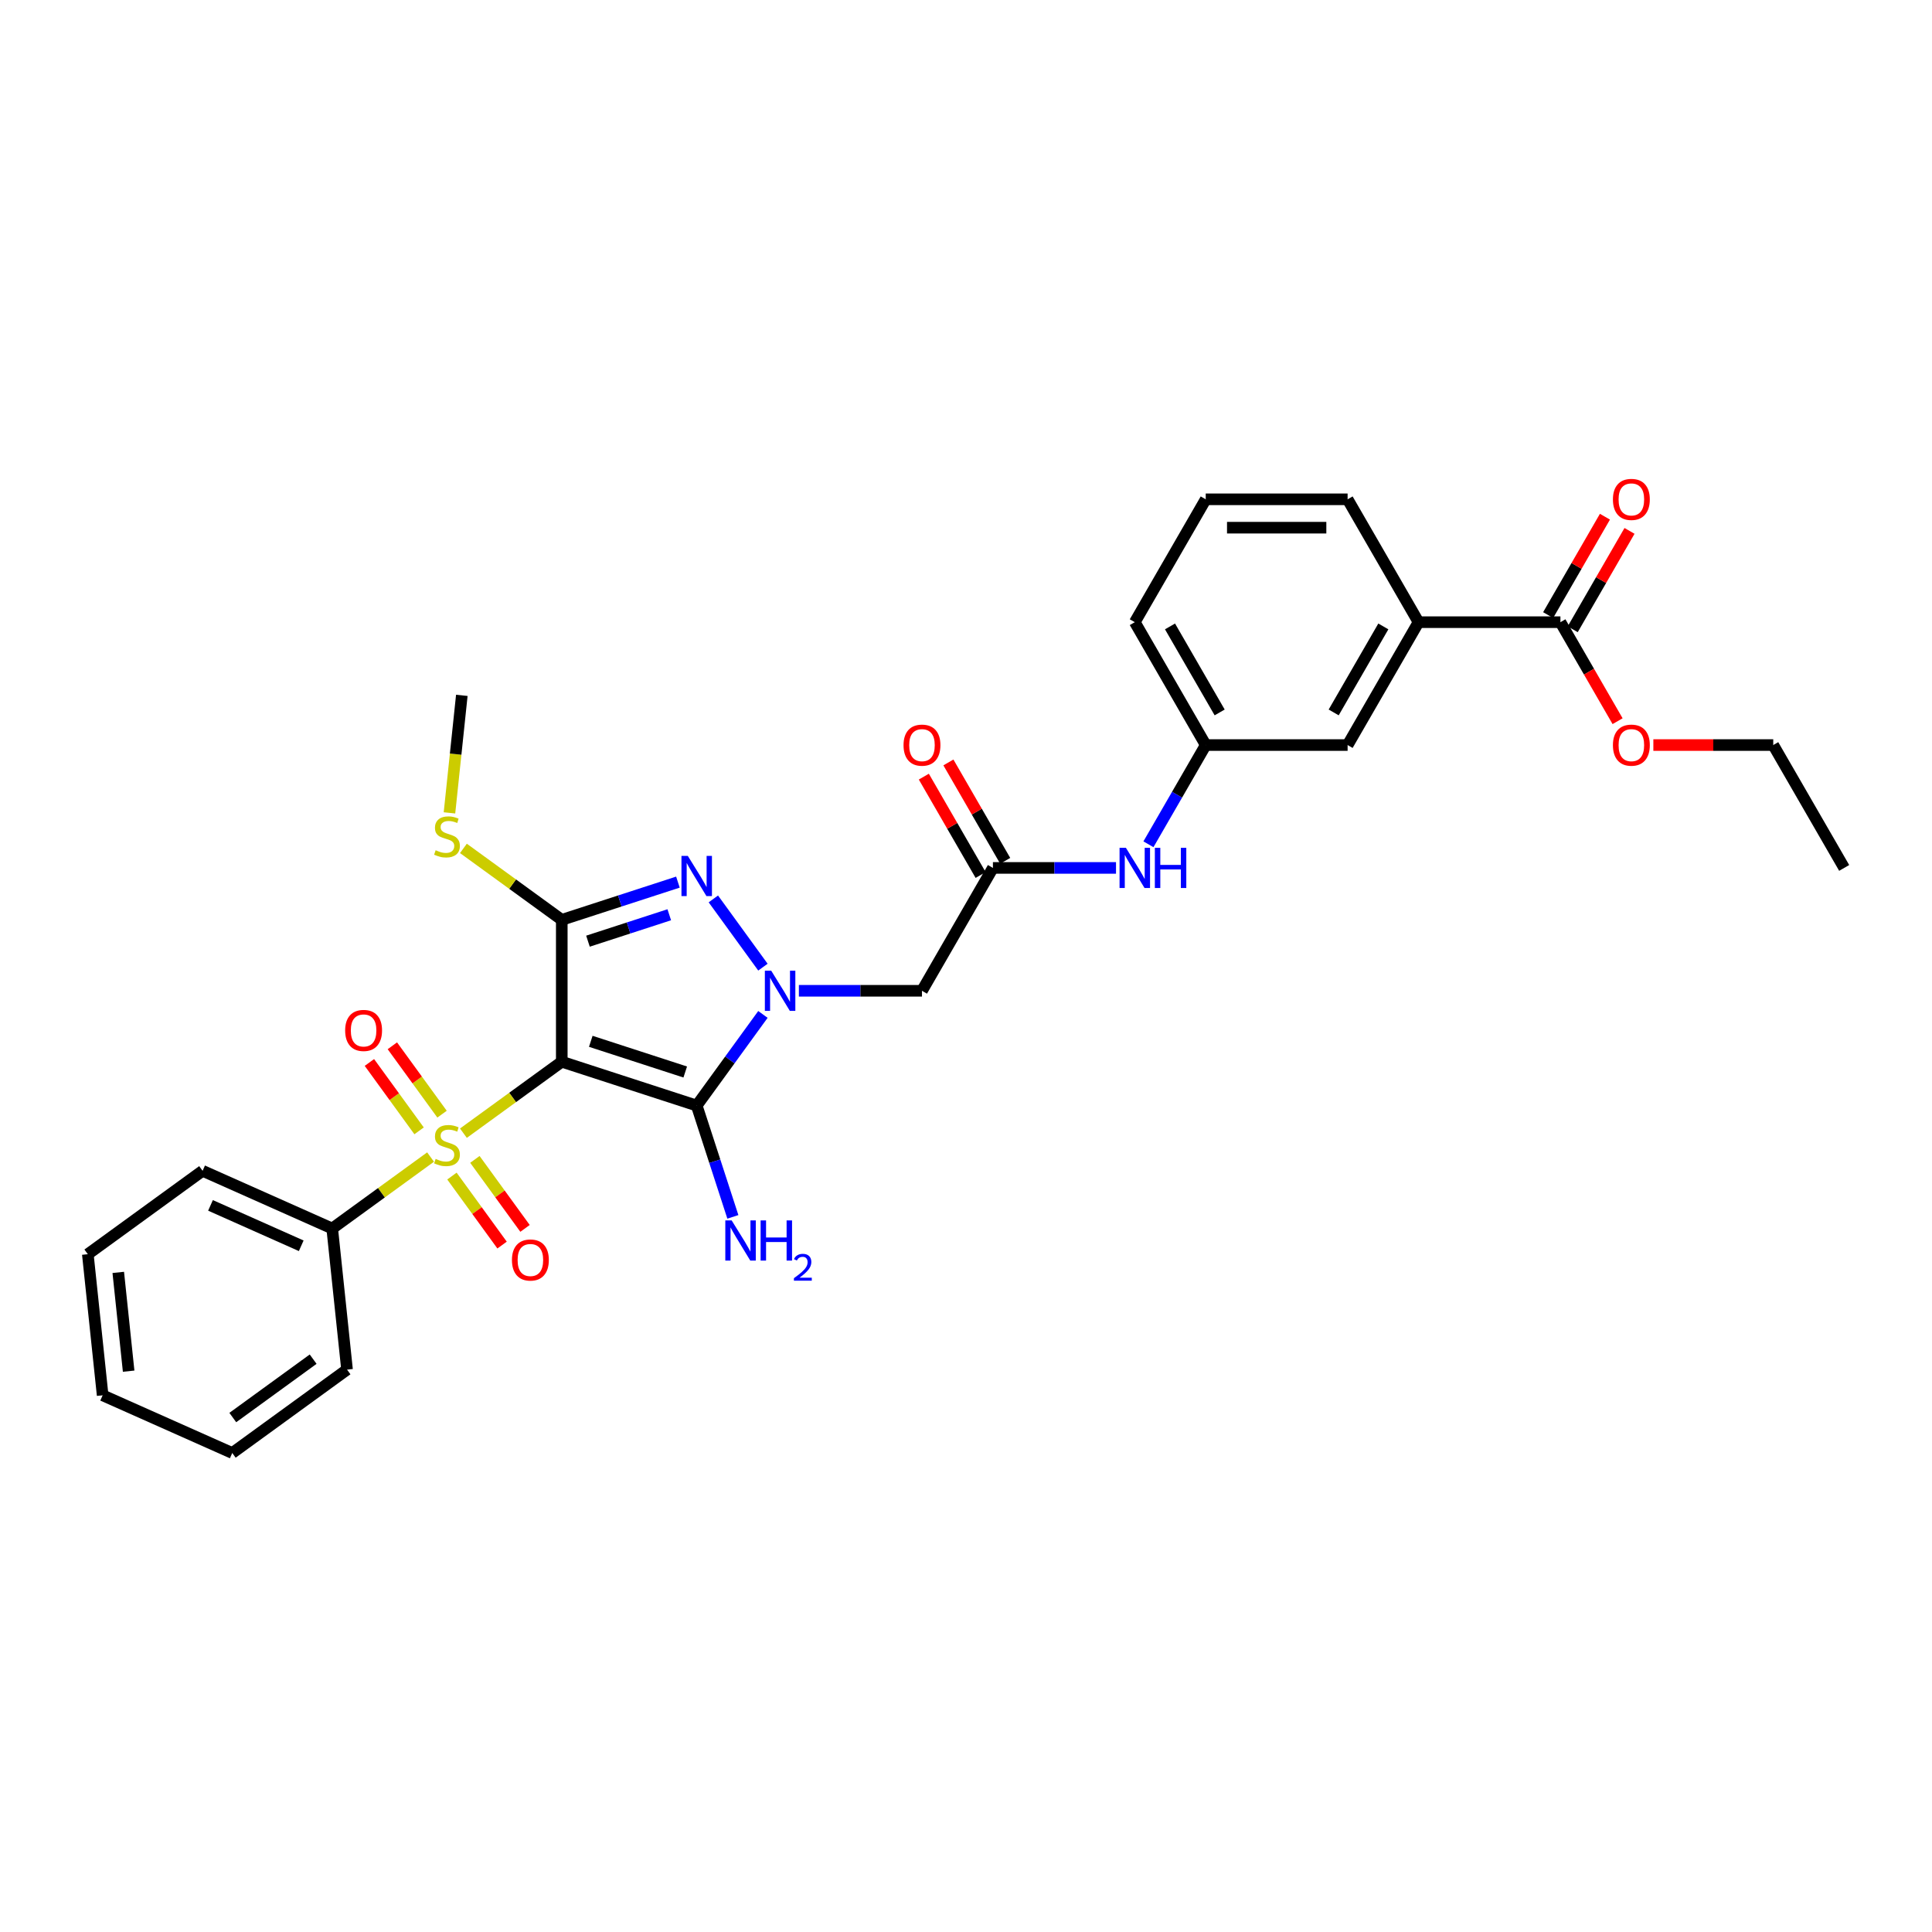 <?xml version='1.0' encoding='iso-8859-1'?>
<svg version='1.1' baseProfile='full'
              xmlns='http://www.w3.org/2000/svg'
                      xmlns:rdkit='http://www.rdkit.org/xml'
                      xmlns:xlink='http://www.w3.org/1999/xlink'
                  xml:space='preserve'
width='1000px' height='1000px' viewBox='0 0 1000 1000'>
<!-- END OF HEADER -->
<rect style='opacity:1.0;fill:#FFFFFF;stroke:none' width='1000' height='1000' x='0' y='0'> </rect>
<path class='bond-0' d='M 290.773,549.548 L 265.32,568.041' style='fill:none;fill-rule:evenodd;stroke:#000000;stroke-width:6px;stroke-linecap:butt;stroke-linejoin:miter;stroke-opacity:1' />
<path class='bond-0' d='M 265.32,568.041 L 239.866,586.534' style='fill:none;fill-rule:evenodd;stroke:#CCCC00;stroke-width:6px;stroke-linecap:butt;stroke-linejoin:miter;stroke-opacity:1' />
<path class='bond-2' d='M 290.773,549.548 L 360.614,572.241' style='fill:none;fill-rule:evenodd;stroke:#000000;stroke-width:6px;stroke-linecap:butt;stroke-linejoin:miter;stroke-opacity:1' />
<path class='bond-2' d='M 305.788,538.984 L 354.677,554.868' style='fill:none;fill-rule:evenodd;stroke:#000000;stroke-width:6px;stroke-linecap:butt;stroke-linejoin:miter;stroke-opacity:1' />
<path class='bond-3' d='M 290.773,549.548 L 290.773,476.112' style='fill:none;fill-rule:evenodd;stroke:#000000;stroke-width:6px;stroke-linecap:butt;stroke-linejoin:miter;stroke-opacity:1' />
<path class='bond-8' d='M 233.925,608.733 L 246.9,626.591' style='fill:none;fill-rule:evenodd;stroke:#CCCC00;stroke-width:6px;stroke-linecap:butt;stroke-linejoin:miter;stroke-opacity:1' />
<path class='bond-8' d='M 246.9,626.591 L 259.874,644.449' style='fill:none;fill-rule:evenodd;stroke:#FF0000;stroke-width:6px;stroke-linecap:butt;stroke-linejoin:miter;stroke-opacity:1' />
<path class='bond-8' d='M 245.807,600.1 L 258.782,617.958' style='fill:none;fill-rule:evenodd;stroke:#CCCC00;stroke-width:6px;stroke-linecap:butt;stroke-linejoin:miter;stroke-opacity:1' />
<path class='bond-8' d='M 258.782,617.958 L 271.757,635.816' style='fill:none;fill-rule:evenodd;stroke:#FF0000;stroke-width:6px;stroke-linecap:butt;stroke-linejoin:miter;stroke-opacity:1' />
<path class='bond-9' d='M 228.8,576.691 L 215.943,558.995' style='fill:none;fill-rule:evenodd;stroke:#CCCC00;stroke-width:6px;stroke-linecap:butt;stroke-linejoin:miter;stroke-opacity:1' />
<path class='bond-9' d='M 215.943,558.995 L 203.085,541.298' style='fill:none;fill-rule:evenodd;stroke:#FF0000;stroke-width:6px;stroke-linecap:butt;stroke-linejoin:miter;stroke-opacity:1' />
<path class='bond-9' d='M 216.918,585.324 L 204.06,567.628' style='fill:none;fill-rule:evenodd;stroke:#CCCC00;stroke-width:6px;stroke-linecap:butt;stroke-linejoin:miter;stroke-opacity:1' />
<path class='bond-9' d='M 204.06,567.628 L 191.203,549.931' style='fill:none;fill-rule:evenodd;stroke:#FF0000;stroke-width:6px;stroke-linecap:butt;stroke-linejoin:miter;stroke-opacity:1' />
<path class='bond-10' d='M 222.859,598.891 L 197.405,617.384' style='fill:none;fill-rule:evenodd;stroke:#CCCC00;stroke-width:6px;stroke-linecap:butt;stroke-linejoin:miter;stroke-opacity:1' />
<path class='bond-10' d='M 197.405,617.384 L 171.952,635.877' style='fill:none;fill-rule:evenodd;stroke:#000000;stroke-width:6px;stroke-linecap:butt;stroke-linejoin:miter;stroke-opacity:1' />
<path class='bond-1' d='M 394.89,525.064 L 377.752,548.653' style='fill:none;fill-rule:evenodd;stroke:#0000FF;stroke-width:6px;stroke-linecap:butt;stroke-linejoin:miter;stroke-opacity:1' />
<path class='bond-1' d='M 377.752,548.653 L 360.614,572.241' style='fill:none;fill-rule:evenodd;stroke:#000000;stroke-width:6px;stroke-linecap:butt;stroke-linejoin:miter;stroke-opacity:1' />
<path class='bond-5' d='M 413.502,512.83 L 445.358,512.83' style='fill:none;fill-rule:evenodd;stroke:#0000FF;stroke-width:6px;stroke-linecap:butt;stroke-linejoin:miter;stroke-opacity:1' />
<path class='bond-5' d='M 445.358,512.83 L 477.214,512.83' style='fill:none;fill-rule:evenodd;stroke:#000000;stroke-width:6px;stroke-linecap:butt;stroke-linejoin:miter;stroke-opacity:1' />
<path class='bond-31' d='M 394.89,500.596 L 369.229,465.276' style='fill:none;fill-rule:evenodd;stroke:#0000FF;stroke-width:6px;stroke-linecap:butt;stroke-linejoin:miter;stroke-opacity:1' />
<path class='bond-14' d='M 360.614,572.241 L 369.973,601.044' style='fill:none;fill-rule:evenodd;stroke:#000000;stroke-width:6px;stroke-linecap:butt;stroke-linejoin:miter;stroke-opacity:1' />
<path class='bond-14' d='M 369.973,601.044 L 379.332,629.848' style='fill:none;fill-rule:evenodd;stroke:#0000FF;stroke-width:6px;stroke-linecap:butt;stroke-linejoin:miter;stroke-opacity:1' />
<path class='bond-4' d='M 290.773,476.112 L 320.832,466.345' style='fill:none;fill-rule:evenodd;stroke:#000000;stroke-width:6px;stroke-linecap:butt;stroke-linejoin:miter;stroke-opacity:1' />
<path class='bond-4' d='M 320.832,466.345 L 350.892,456.579' style='fill:none;fill-rule:evenodd;stroke:#0000FF;stroke-width:6px;stroke-linecap:butt;stroke-linejoin:miter;stroke-opacity:1' />
<path class='bond-4' d='M 304.329,487.151 L 325.371,480.314' style='fill:none;fill-rule:evenodd;stroke:#000000;stroke-width:6px;stroke-linecap:butt;stroke-linejoin:miter;stroke-opacity:1' />
<path class='bond-4' d='M 325.371,480.314 L 346.412,473.477' style='fill:none;fill-rule:evenodd;stroke:#0000FF;stroke-width:6px;stroke-linecap:butt;stroke-linejoin:miter;stroke-opacity:1' />
<path class='bond-13' d='M 290.773,476.112 L 265.32,457.619' style='fill:none;fill-rule:evenodd;stroke:#000000;stroke-width:6px;stroke-linecap:butt;stroke-linejoin:miter;stroke-opacity:1' />
<path class='bond-13' d='M 265.32,457.619 L 239.866,439.126' style='fill:none;fill-rule:evenodd;stroke:#CCCC00;stroke-width:6px;stroke-linecap:butt;stroke-linejoin:miter;stroke-opacity:1' />
<path class='bond-6' d='M 477.214,512.83 L 513.932,449.233' style='fill:none;fill-rule:evenodd;stroke:#000000;stroke-width:6px;stroke-linecap:butt;stroke-linejoin:miter;stroke-opacity:1' />
<path class='bond-12' d='M 513.932,449.233 L 545.788,449.233' style='fill:none;fill-rule:evenodd;stroke:#000000;stroke-width:6px;stroke-linecap:butt;stroke-linejoin:miter;stroke-opacity:1' />
<path class='bond-12' d='M 545.788,449.233 L 577.645,449.233' style='fill:none;fill-rule:evenodd;stroke:#0000FF;stroke-width:6px;stroke-linecap:butt;stroke-linejoin:miter;stroke-opacity:1' />
<path class='bond-17' d='M 520.292,445.561 L 505.592,420.1' style='fill:none;fill-rule:evenodd;stroke:#000000;stroke-width:6px;stroke-linecap:butt;stroke-linejoin:miter;stroke-opacity:1' />
<path class='bond-17' d='M 505.592,420.1 L 490.892,394.639' style='fill:none;fill-rule:evenodd;stroke:#FF0000;stroke-width:6px;stroke-linecap:butt;stroke-linejoin:miter;stroke-opacity:1' />
<path class='bond-17' d='M 507.572,452.905 L 492.872,427.444' style='fill:none;fill-rule:evenodd;stroke:#000000;stroke-width:6px;stroke-linecap:butt;stroke-linejoin:miter;stroke-opacity:1' />
<path class='bond-17' d='M 492.872,427.444 L 478.173,401.983' style='fill:none;fill-rule:evenodd;stroke:#FF0000;stroke-width:6px;stroke-linecap:butt;stroke-linejoin:miter;stroke-opacity:1' />
<path class='bond-7' d='M 807.674,322.039 L 734.239,322.039' style='fill:none;fill-rule:evenodd;stroke:#000000;stroke-width:6px;stroke-linecap:butt;stroke-linejoin:miter;stroke-opacity:1' />
<path class='bond-18' d='M 814.034,325.711 L 828.734,300.25' style='fill:none;fill-rule:evenodd;stroke:#000000;stroke-width:6px;stroke-linecap:butt;stroke-linejoin:miter;stroke-opacity:1' />
<path class='bond-18' d='M 828.734,300.25 L 843.434,274.789' style='fill:none;fill-rule:evenodd;stroke:#FF0000;stroke-width:6px;stroke-linecap:butt;stroke-linejoin:miter;stroke-opacity:1' />
<path class='bond-18' d='M 801.315,318.367 L 816.015,292.906' style='fill:none;fill-rule:evenodd;stroke:#000000;stroke-width:6px;stroke-linecap:butt;stroke-linejoin:miter;stroke-opacity:1' />
<path class='bond-18' d='M 816.015,292.906 L 830.715,267.445' style='fill:none;fill-rule:evenodd;stroke:#FF0000;stroke-width:6px;stroke-linecap:butt;stroke-linejoin:miter;stroke-opacity:1' />
<path class='bond-19' d='M 807.674,322.039 L 822.468,347.662' style='fill:none;fill-rule:evenodd;stroke:#000000;stroke-width:6px;stroke-linecap:butt;stroke-linejoin:miter;stroke-opacity:1' />
<path class='bond-19' d='M 822.468,347.662 L 837.261,373.284' style='fill:none;fill-rule:evenodd;stroke:#FF0000;stroke-width:6px;stroke-linecap:butt;stroke-linejoin:miter;stroke-opacity:1' />
<path class='bond-23' d='M 171.952,635.877 L 104.865,606.008' style='fill:none;fill-rule:evenodd;stroke:#000000;stroke-width:6px;stroke-linecap:butt;stroke-linejoin:miter;stroke-opacity:1' />
<path class='bond-23' d='M 155.915,644.814 L 108.954,623.905' style='fill:none;fill-rule:evenodd;stroke:#000000;stroke-width:6px;stroke-linecap:butt;stroke-linejoin:miter;stroke-opacity:1' />
<path class='bond-24' d='M 171.952,635.877 L 179.628,708.91' style='fill:none;fill-rule:evenodd;stroke:#000000;stroke-width:6px;stroke-linecap:butt;stroke-linejoin:miter;stroke-opacity:1' />
<path class='bond-11' d='M 734.239,322.039 L 697.521,385.636' style='fill:none;fill-rule:evenodd;stroke:#000000;stroke-width:6px;stroke-linecap:butt;stroke-linejoin:miter;stroke-opacity:1' />
<path class='bond-11' d='M 716.012,324.235 L 690.309,368.753' style='fill:none;fill-rule:evenodd;stroke:#000000;stroke-width:6px;stroke-linecap:butt;stroke-linejoin:miter;stroke-opacity:1' />
<path class='bond-33' d='M 734.239,322.039 L 697.521,258.442' style='fill:none;fill-rule:evenodd;stroke:#000000;stroke-width:6px;stroke-linecap:butt;stroke-linejoin:miter;stroke-opacity:1' />
<path class='bond-16' d='M 594.431,436.999 L 609.258,411.317' style='fill:none;fill-rule:evenodd;stroke:#0000FF;stroke-width:6px;stroke-linecap:butt;stroke-linejoin:miter;stroke-opacity:1' />
<path class='bond-16' d='M 609.258,411.317 L 624.085,385.636' style='fill:none;fill-rule:evenodd;stroke:#000000;stroke-width:6px;stroke-linecap:butt;stroke-linejoin:miter;stroke-opacity:1' />
<path class='bond-25' d='M 232.645,420.743 L 235.842,390.329' style='fill:none;fill-rule:evenodd;stroke:#CCCC00;stroke-width:6px;stroke-linecap:butt;stroke-linejoin:miter;stroke-opacity:1' />
<path class='bond-25' d='M 235.842,390.329 L 239.039,359.915' style='fill:none;fill-rule:evenodd;stroke:#000000;stroke-width:6px;stroke-linecap:butt;stroke-linejoin:miter;stroke-opacity:1' />
<path class='bond-15' d='M 697.521,385.636 L 624.085,385.636' style='fill:none;fill-rule:evenodd;stroke:#000000;stroke-width:6px;stroke-linecap:butt;stroke-linejoin:miter;stroke-opacity:1' />
<path class='bond-22' d='M 624.085,385.636 L 587.368,322.039' style='fill:none;fill-rule:evenodd;stroke:#000000;stroke-width:6px;stroke-linecap:butt;stroke-linejoin:miter;stroke-opacity:1' />
<path class='bond-22' d='M 631.297,368.753 L 605.595,324.235' style='fill:none;fill-rule:evenodd;stroke:#000000;stroke-width:6px;stroke-linecap:butt;stroke-linejoin:miter;stroke-opacity:1' />
<path class='bond-26' d='M 855.775,385.636 L 886.801,385.636' style='fill:none;fill-rule:evenodd;stroke:#FF0000;stroke-width:6px;stroke-linecap:butt;stroke-linejoin:miter;stroke-opacity:1' />
<path class='bond-26' d='M 886.801,385.636 L 917.828,385.636' style='fill:none;fill-rule:evenodd;stroke:#000000;stroke-width:6px;stroke-linecap:butt;stroke-linejoin:miter;stroke-opacity:1' />
<path class='bond-20' d='M 697.521,258.442 L 624.085,258.442' style='fill:none;fill-rule:evenodd;stroke:#000000;stroke-width:6px;stroke-linecap:butt;stroke-linejoin:miter;stroke-opacity:1' />
<path class='bond-20' d='M 686.506,273.129 L 635.101,273.129' style='fill:none;fill-rule:evenodd;stroke:#000000;stroke-width:6px;stroke-linecap:butt;stroke-linejoin:miter;stroke-opacity:1' />
<path class='bond-21' d='M 624.085,258.442 L 587.368,322.039' style='fill:none;fill-rule:evenodd;stroke:#000000;stroke-width:6px;stroke-linecap:butt;stroke-linejoin:miter;stroke-opacity:1' />
<path class='bond-29' d='M 104.865,606.008 L 45.455,649.172' style='fill:none;fill-rule:evenodd;stroke:#000000;stroke-width:6px;stroke-linecap:butt;stroke-linejoin:miter;stroke-opacity:1' />
<path class='bond-28' d='M 179.628,708.91 L 120.217,752.074' style='fill:none;fill-rule:evenodd;stroke:#000000;stroke-width:6px;stroke-linecap:butt;stroke-linejoin:miter;stroke-opacity:1' />
<path class='bond-28' d='M 162.084,703.502 L 120.496,733.717' style='fill:none;fill-rule:evenodd;stroke:#000000;stroke-width:6px;stroke-linecap:butt;stroke-linejoin:miter;stroke-opacity:1' />
<path class='bond-27' d='M 917.828,385.636 L 954.545,449.233' style='fill:none;fill-rule:evenodd;stroke:#000000;stroke-width:6px;stroke-linecap:butt;stroke-linejoin:miter;stroke-opacity:1' />
<path class='bond-30' d='M 120.217,752.074 L 53.131,722.205' style='fill:none;fill-rule:evenodd;stroke:#000000;stroke-width:6px;stroke-linecap:butt;stroke-linejoin:miter;stroke-opacity:1' />
<path class='bond-32' d='M 45.455,649.172 L 53.131,722.205' style='fill:none;fill-rule:evenodd;stroke:#000000;stroke-width:6px;stroke-linecap:butt;stroke-linejoin:miter;stroke-opacity:1' />
<path class='bond-32' d='M 61.213,658.592 L 66.586,709.715' style='fill:none;fill-rule:evenodd;stroke:#000000;stroke-width:6px;stroke-linecap:butt;stroke-linejoin:miter;stroke-opacity:1' />
<path  class='atom-1' d='M 225.488 599.85
Q 225.723 599.938, 226.692 600.349
Q 227.661 600.761, 228.719 601.025
Q 229.806 601.26, 230.863 601.26
Q 232.831 601.26, 233.977 600.32
Q 235.122 599.351, 235.122 597.676
Q 235.122 596.531, 234.535 595.826
Q 233.977 595.121, 233.096 594.739
Q 232.214 594.357, 230.746 593.917
Q 228.895 593.358, 227.779 592.83
Q 226.692 592.301, 225.899 591.185
Q 225.135 590.069, 225.135 588.189
Q 225.135 585.574, 226.898 583.959
Q 228.689 582.343, 232.214 582.343
Q 234.623 582.343, 237.355 583.489
L 236.679 585.75
Q 234.182 584.722, 232.302 584.722
Q 230.276 584.722, 229.159 585.574
Q 228.043 586.397, 228.073 587.836
Q 228.073 588.952, 228.631 589.628
Q 229.218 590.303, 230.041 590.685
Q 230.892 591.067, 232.302 591.508
Q 234.182 592.095, 235.299 592.683
Q 236.415 593.27, 237.208 594.475
Q 238.03 595.65, 238.03 597.676
Q 238.03 600.555, 236.092 602.112
Q 234.182 603.639, 230.981 603.639
Q 229.13 603.639, 227.72 603.228
Q 226.339 602.846, 224.695 602.171
L 225.488 599.85
' fill='#CCCC00'/>
<path  class='atom-2' d='M 399.182 502.432
L 405.997 513.447
Q 406.672 514.534, 407.759 516.502
Q 408.846 518.47, 408.905 518.587
L 408.905 502.432
L 411.666 502.432
L 411.666 523.229
L 408.816 523.229
L 401.502 511.185
Q 400.65 509.775, 399.74 508.16
Q 398.859 506.544, 398.594 506.045
L 398.594 523.229
L 395.892 523.229
L 395.892 502.432
L 399.182 502.432
' fill='#0000FF'/>
<path  class='atom-5' d='M 356.017 443.021
L 362.832 454.036
Q 363.508 455.123, 364.595 457.091
Q 365.682 459.059, 365.74 459.177
L 365.74 443.021
L 368.501 443.021
L 368.501 463.818
L 365.652 463.818
L 358.338 451.775
Q 357.486 450.365, 356.576 448.749
Q 355.694 447.133, 355.43 446.634
L 355.43 463.818
L 352.727 463.818
L 352.727 443.021
L 356.017 443.021
' fill='#0000FF'/>
<path  class='atom-9' d='M 264.98 652.182
Q 264.98 647.188, 267.448 644.397
Q 269.915 641.607, 274.527 641.607
Q 279.139 641.607, 281.606 644.397
Q 284.073 647.188, 284.073 652.182
Q 284.073 657.234, 281.577 660.113
Q 279.08 662.962, 274.527 662.962
Q 269.944 662.962, 267.448 660.113
Q 264.98 657.263, 264.98 652.182
M 274.527 660.612
Q 277.699 660.612, 279.403 658.497
Q 281.136 656.353, 281.136 652.182
Q 281.136 648.099, 279.403 646.042
Q 277.699 643.957, 274.527 643.957
Q 271.354 643.957, 269.621 646.013
Q 267.918 648.069, 267.918 652.182
Q 267.918 656.382, 269.621 658.497
Q 271.354 660.612, 274.527 660.612
' fill='#FF0000'/>
<path  class='atom-10' d='M 178.652 533.36
Q 178.652 528.367, 181.119 525.576
Q 183.586 522.786, 188.198 522.786
Q 192.81 522.786, 195.277 525.576
Q 197.745 528.367, 197.745 533.36
Q 197.745 538.413, 195.248 541.291
Q 192.751 544.141, 188.198 544.141
Q 183.616 544.141, 181.119 541.291
Q 178.652 538.442, 178.652 533.36
M 188.198 541.791
Q 191.371 541.791, 193.074 539.676
Q 194.807 537.531, 194.807 533.36
Q 194.807 529.277, 193.074 527.221
Q 191.371 525.136, 188.198 525.136
Q 185.026 525.136, 183.293 527.192
Q 181.589 529.248, 181.589 533.36
Q 181.589 537.561, 183.293 539.676
Q 185.026 541.791, 188.198 541.791
' fill='#FF0000'/>
<path  class='atom-13' d='M 582.771 438.835
L 589.585 449.85
Q 590.261 450.937, 591.348 452.905
Q 592.435 454.873, 592.493 454.99
L 592.493 438.835
L 595.255 438.835
L 595.255 459.631
L 592.405 459.631
L 585.091 447.588
Q 584.239 446.178, 583.329 444.563
Q 582.447 442.947, 582.183 442.448
L 582.183 459.631
L 579.481 459.631
L 579.481 438.835
L 582.771 438.835
' fill='#0000FF'/>
<path  class='atom-13' d='M 597.751 438.835
L 600.571 438.835
L 600.571 447.676
L 611.205 447.676
L 611.205 438.835
L 614.025 438.835
L 614.025 459.631
L 611.205 459.631
L 611.205 450.026
L 600.571 450.026
L 600.571 459.631
L 597.751 459.631
L 597.751 438.835
' fill='#0000FF'/>
<path  class='atom-14' d='M 225.488 440.086
Q 225.723 440.174, 226.692 440.585
Q 227.661 440.996, 228.719 441.261
Q 229.806 441.496, 230.863 441.496
Q 232.831 441.496, 233.977 440.556
Q 235.122 439.587, 235.122 437.912
Q 235.122 436.767, 234.535 436.062
Q 233.977 435.357, 233.096 434.975
Q 232.214 434.593, 230.746 434.152
Q 228.895 433.594, 227.779 433.065
Q 226.692 432.537, 225.899 431.42
Q 225.135 430.304, 225.135 428.424
Q 225.135 425.81, 226.898 424.194
Q 228.689 422.579, 232.214 422.579
Q 234.623 422.579, 237.355 423.724
L 236.679 425.986
Q 234.182 424.958, 232.302 424.958
Q 230.276 424.958, 229.159 425.81
Q 228.043 426.633, 228.073 428.072
Q 228.073 429.188, 228.631 429.864
Q 229.218 430.539, 230.041 430.921
Q 230.892 431.303, 232.302 431.744
Q 234.182 432.331, 235.299 432.919
Q 236.415 433.506, 237.208 434.71
Q 238.03 435.885, 238.03 437.912
Q 238.03 440.791, 236.092 442.348
Q 234.182 443.875, 230.981 443.875
Q 229.13 443.875, 227.72 443.464
Q 226.339 443.082, 224.695 442.406
L 225.488 440.086
' fill='#CCCC00'/>
<path  class='atom-15' d='M 378.71 631.684
L 385.525 642.699
Q 386.201 643.786, 387.288 645.754
Q 388.374 647.722, 388.433 647.839
L 388.433 631.684
L 391.194 631.684
L 391.194 652.481
L 388.345 652.481
L 381.031 640.437
Q 380.179 639.027, 379.268 637.412
Q 378.387 635.796, 378.123 635.297
L 378.123 652.481
L 375.42 652.481
L 375.42 631.684
L 378.71 631.684
' fill='#0000FF'/>
<path  class='atom-15' d='M 393.691 631.684
L 396.511 631.684
L 396.511 640.525
L 407.144 640.525
L 407.144 631.684
L 409.964 631.684
L 409.964 652.481
L 407.144 652.481
L 407.144 642.875
L 396.511 642.875
L 396.511 652.481
L 393.691 652.481
L 393.691 631.684
' fill='#0000FF'/>
<path  class='atom-15' d='M 410.973 651.751
Q 411.477 650.452, 412.679 649.735
Q 413.881 648.998, 415.548 648.998
Q 417.622 648.998, 418.785 650.122
Q 419.949 651.247, 419.949 653.244
Q 419.949 655.279, 418.437 657.179
Q 416.944 659.079, 413.842 661.328
L 420.181 661.328
L 420.181 662.879
L 410.934 662.879
L 410.934 661.58
Q 413.493 659.758, 415.005 658.401
Q 416.537 657.044, 417.273 655.822
Q 418.01 654.601, 418.01 653.341
Q 418.01 652.022, 417.351 651.286
Q 416.692 650.549, 415.548 650.549
Q 414.443 650.549, 413.706 650.995
Q 412.969 651.441, 412.446 652.429
L 410.973 651.751
' fill='#0000FF'/>
<path  class='atom-18' d='M 467.668 385.695
Q 467.668 380.701, 470.135 377.911
Q 472.603 375.12, 477.214 375.12
Q 481.826 375.12, 484.294 377.911
Q 486.761 380.701, 486.761 385.695
Q 486.761 390.747, 484.264 393.626
Q 481.767 396.475, 477.214 396.475
Q 472.632 396.475, 470.135 393.626
Q 467.668 390.776, 467.668 385.695
M 477.214 394.125
Q 480.387 394.125, 482.09 392.01
Q 483.824 389.866, 483.824 385.695
Q 483.824 381.612, 482.09 379.555
Q 480.387 377.47, 477.214 377.47
Q 474.042 377.47, 472.309 379.526
Q 470.605 381.582, 470.605 385.695
Q 470.605 389.895, 472.309 392.01
Q 474.042 394.125, 477.214 394.125
' fill='#FF0000'/>
<path  class='atom-19' d='M 834.846 258.501
Q 834.846 253.507, 837.313 250.716
Q 839.78 247.926, 844.392 247.926
Q 849.004 247.926, 851.471 250.716
Q 853.939 253.507, 853.939 258.501
Q 853.939 263.553, 851.442 266.432
Q 848.945 269.281, 844.392 269.281
Q 839.81 269.281, 837.313 266.432
Q 834.846 263.582, 834.846 258.501
M 844.392 266.931
Q 847.565 266.931, 849.268 264.816
Q 851.001 262.672, 851.001 258.501
Q 851.001 254.418, 849.268 252.361
Q 847.565 250.276, 844.392 250.276
Q 841.22 250.276, 839.487 252.332
Q 837.783 254.388, 837.783 258.501
Q 837.783 262.701, 839.487 264.816
Q 841.22 266.931, 844.392 266.931
' fill='#FF0000'/>
<path  class='atom-20' d='M 834.846 385.695
Q 834.846 380.701, 837.313 377.911
Q 839.78 375.12, 844.392 375.12
Q 849.004 375.12, 851.471 377.911
Q 853.939 380.701, 853.939 385.695
Q 853.939 390.747, 851.442 393.626
Q 848.945 396.475, 844.392 396.475
Q 839.81 396.475, 837.313 393.626
Q 834.846 390.776, 834.846 385.695
M 844.392 394.125
Q 847.565 394.125, 849.268 392.01
Q 851.001 389.866, 851.001 385.695
Q 851.001 381.612, 849.268 379.555
Q 847.565 377.47, 844.392 377.47
Q 841.22 377.47, 839.487 379.526
Q 837.783 381.582, 837.783 385.695
Q 837.783 389.895, 839.487 392.01
Q 841.22 394.125, 844.392 394.125
' fill='#FF0000'/>
</svg>
